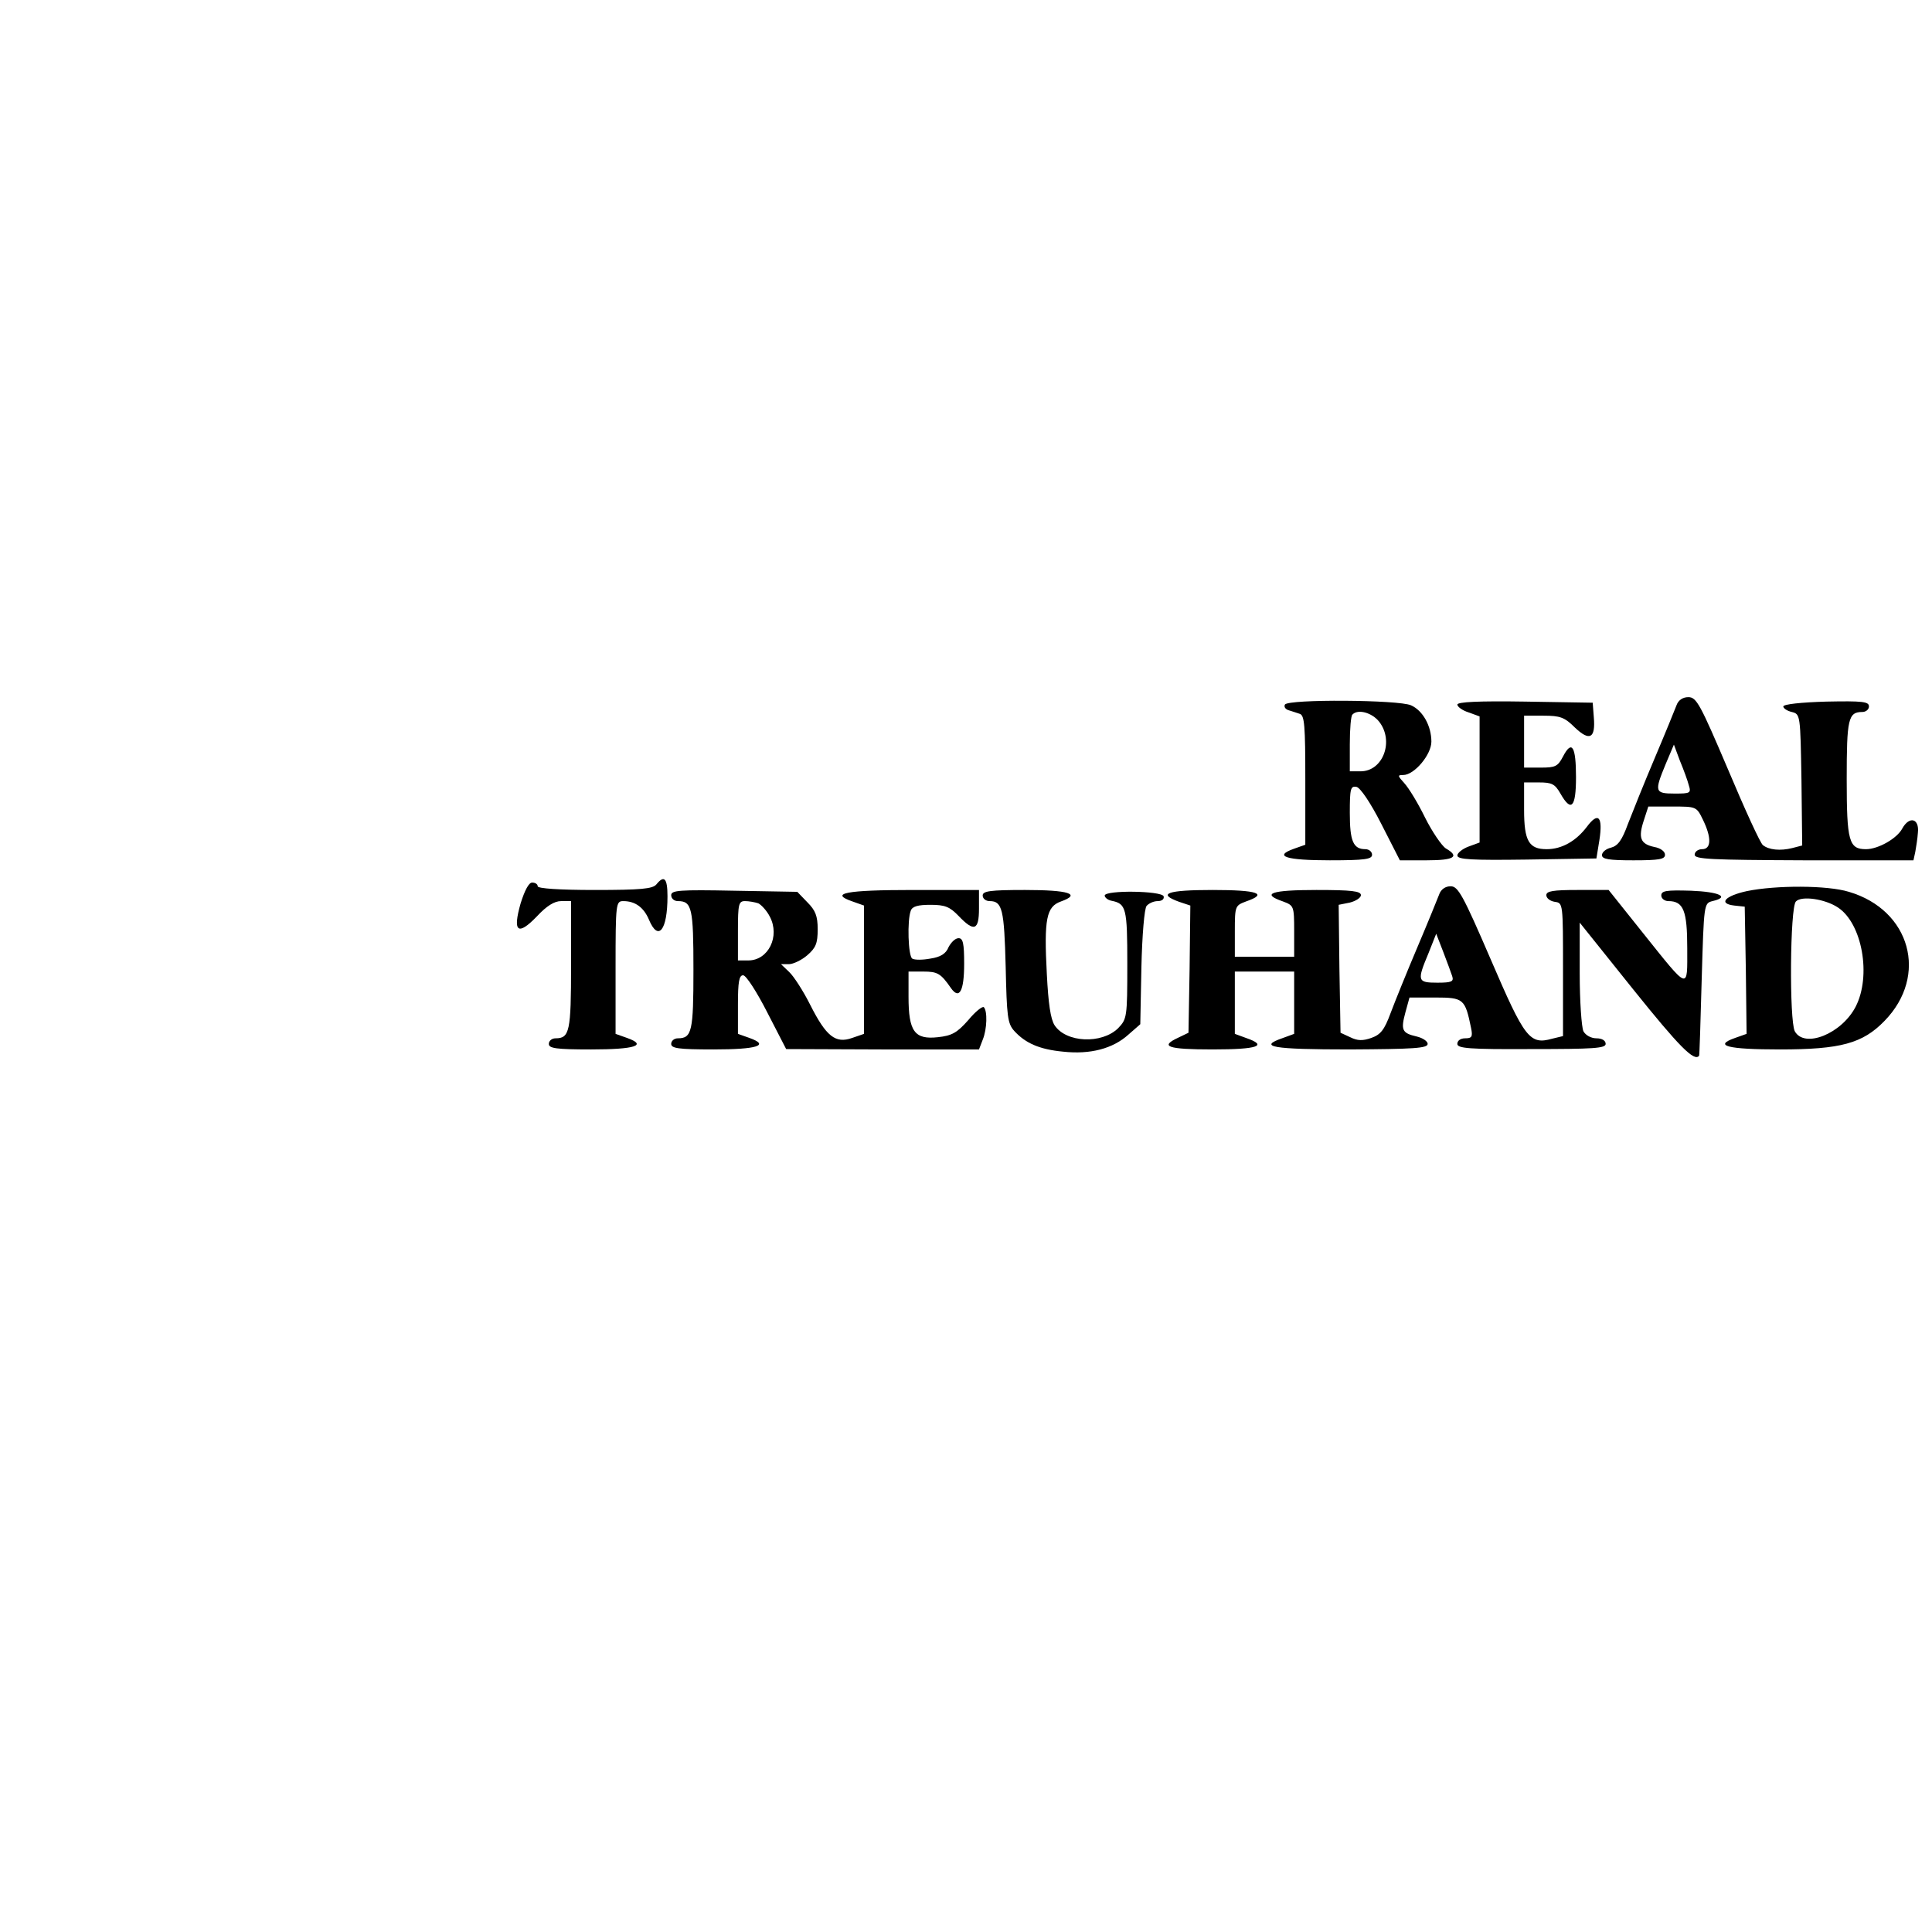 <?xml version="1.0" standalone="no"?>
<!DOCTYPE svg PUBLIC "-//W3C//DTD SVG 20010904//EN"
 "http://www.w3.org/TR/2001/REC-SVG-20010904/DTD/svg10.dtd">
<svg version="1.0" xmlns="http://www.w3.org/2000/svg"
 width="521pt" height="521pt" viewBox="0 0 521 521"
 preserveAspectRatio="xMidYMid meet">
<g transform="translate(0,521) scale(0.1,-0.1)"
fill="#000000" stroke="none">
<path d="M4521 3308 c-5 -13 -31 -77 -59 -143 -28 -66 -60 -146 -72 -177 -16
-44 -27 -59 -46 -64 -13 -3 -24 -12 -24 -20 0 -11 19 -14 85 -14 70 0 85 3 85
15 0 9 -12 18 -29 21 -37 8 -44 24 -28 72 l12 37 65 0 c64 0 65 0 82 -35 24
-49 23 -80 -2 -80 -11 0 -20 -7 -20 -15 0 -12 43 -14 295 -15 l295 0 5 23 c2
12 6 35 7 52 4 38 -23 45 -42 11 -14 -27 -65 -56 -98 -56 -46 0 -52 21 -52
189 0 162 4 181 42 181 10 0 18 7 18 15 0 13 -17 15 -115 13 -68 -2 -115 -7
-116 -13 0 -5 10 -12 23 -15 23 -6 23 -7 26 -183 l2 -177 -27 -7 c-32 -8 -63
-5 -79 8 -7 5 -49 97 -94 204 -75 176 -85 195 -107 195 -15 0 -27 -8 -32 -22z
m33 -215 c7 -22 4 -23 -38 -23 -54 0 -55 5 -24 80 l22 52 16 -43 c10 -24 21
-54 24 -66z"/>
<path d="M3465 3310 c-3 -6 1 -12 9 -15 9 -3 23 -7 31 -10 13 -4 15 -32 15
-179 l0 -174 -31 -11 c-56 -20 -21 -31 97 -31 95 0 114 3 114 15 0 8 -8 15
-18 15 -33 0 -42 22 -42 98 0 65 2 73 18 70 10 -2 37 -41 67 -100 l50 -98 73
0 c74 0 89 10 51 32 -11 7 -37 45 -56 83 -19 39 -44 80 -56 93 -18 20 -19 22
-3 22 30 0 76 55 76 90 0 42 -23 84 -55 98 -33 15 -331 17 -340 2z m254 -46
c41 -52 11 -134 -50 -134 l-29 0 0 73 c0 41 3 77 7 80 15 16 53 5 72 -19z"/>
<path d="M3930 3310 c0 -6 14 -16 30 -21 l30 -11 0 -170 0 -170 -30 -11 c-16
-6 -30 -17 -30 -24 0 -11 39 -13 187 -11 l188 3 8 49 c10 64 -3 78 -34 36 -29
-38 -67 -60 -108 -60 -48 0 -61 22 -61 106 l0 74 40 0 c35 0 43 -4 58 -30 29
-51 42 -38 42 44 0 83 -11 102 -35 56 -14 -27 -21 -30 -60 -30 l-45 0 0 70 0
70 52 0 c45 0 57 -4 85 -32 40 -38 56 -29 51 28 l-3 39 -182 3 c-126 2 -183
-1 -183 -8z"/>
<path d="M1770 2825 c-10 -12 -42 -15 -166 -15 -96 0 -154 4 -154 10 0 6 -7
10 -15 10 -9 0 -20 -21 -31 -56 -22 -77 -8 -89 44 -35 26 28 47 41 65 41 l27
0 0 -173 c0 -179 -4 -197 -42 -197 -10 0 -18 -7 -18 -15 0 -12 19 -15 114 -15
118 0 153 11 97 31 l-31 11 0 179 c0 174 1 179 21 179 32 0 55 -17 69 -50 25
-60 50 -29 50 63 0 49 -9 58 -30 32z"/>
<path d="M3881 2798 c-5 -13 -31 -77 -59 -143 -28 -66 -60 -145 -72 -177 -17
-46 -27 -58 -52 -67 -23 -8 -37 -8 -57 2 l-26 12 -3 173 -2 172 30 6 c16 4 30
13 30 20 0 11 -25 14 -120 14 -122 0 -151 -10 -90 -31 29 -11 30 -12 30 -80
l0 -69 -80 0 -80 0 0 69 c0 68 1 69 30 80 61 21 32 31 -90 31 -122 0 -151 -10
-90 -32 l30 -10 -2 -171 -3 -172 -27 -13 c-52 -24 -30 -32 92 -32 122 0 151
10 90 31 l-30 11 0 84 0 84 80 0 80 0 0 -84 0 -84 -30 -11 c-70 -24 -29 -31
180 -31 172 1 210 3 210 15 0 7 -13 16 -30 20 -39 9 -43 17 -30 65 l11 40 70
0 c76 0 80 -4 96 -82 5 -24 2 -28 -16 -28 -12 0 -21 -6 -21 -15 0 -12 30 -15
200 -14 168 0 200 2 200 14 0 9 -10 15 -25 15 -14 0 -29 8 -35 19 -5 11 -10
81 -10 156 l0 137 145 -181 c123 -153 164 -195 177 -178 1 1 4 94 7 207 6 203
6 204 29 210 48 11 19 25 -58 28 -67 2 -80 0 -80 -13 0 -8 9 -15 19 -15 41 0
51 -26 51 -127 0 -114 7 -117 -121 43 l-91 114 -84 0 c-66 0 -84 -3 -84 -14 0
-8 10 -16 23 -18 22 -3 22 -4 22 -182 l0 -180 -29 -7 c-61 -17 -74 0 -166 214
-75 174 -88 197 -108 197 -14 0 -26 -8 -31 -22z m35 -220 c5 -15 -1 -18 -40
-18 -54 0 -55 5 -24 79 l21 53 19 -49 c10 -26 21 -56 24 -65z"/>
<path d="M4711 2807 c-60 -13 -78 -34 -34 -39 l28 -3 3 -171 2 -172 -31 -11
c-60 -21 -20 -31 121 -31 163 0 223 16 282 77 119 122 70 299 -96 348 -58 18
-197 18 -275 2z m245 -44 c66 -43 91 -185 48 -268 -38 -73 -138 -113 -164 -66
-15 29 -13 334 3 350 15 16 78 7 113 -16z"/>
<path d="M1810 2796 c0 -9 8 -16 18 -16 38 0 42 -19 42 -185 0 -166 -4 -185
-42 -185 -10 0 -18 -7 -18 -15 0 -12 19 -15 114 -15 118 0 153 11 97 31 l-31
11 0 79 c0 61 3 79 14 79 8 0 37 -45 65 -100 l51 -99 260 -1 260 0 10 26 c12
29 13 78 3 88 -4 3 -23 -12 -42 -35 -30 -34 -44 -42 -82 -46 -63 -7 -79 16
-79 109 l0 68 40 0 c38 0 47 -5 74 -44 23 -33 36 -9 36 65 0 55 -3 69 -15 69
-9 0 -20 -11 -27 -24 -7 -18 -22 -27 -49 -31 -21 -4 -43 -4 -49 0 -11 7 -14
103 -4 129 4 12 20 16 53 16 39 0 52 -5 76 -30 42 -44 55 -39 55 20 l0 50
-179 0 c-180 0 -226 -9 -162 -31 l31 -11 0 -173 0 -173 -32 -11 c-45 -16 -70
4 -113 89 -19 38 -45 78 -57 89 l-22 21 22 0 c11 0 34 11 49 24 23 20 28 32
28 70 0 36 -6 51 -28 73 l-27 28 -170 3 c-149 3 -170 1 -170 -12z m235 -22 c8
-4 23 -20 31 -36 28 -53 -4 -118 -58 -118 l-28 0 0 80 c0 72 2 80 19 80 11 0
27 -3 36 -6z"/>
<path d="M2650 2795 c0 -8 8 -15 19 -15 34 0 39 -23 43 -177 3 -134 5 -153 23
-173 30 -33 68 -50 132 -56 73 -8 134 8 176 46 l32 28 3 154 c2 86 8 158 14
165 6 7 19 13 30 13 11 0 18 5 16 13 -6 15 -158 17 -159 2 0 -5 8 -12 18 -14
40 -8 43 -19 43 -171 0 -144 -1 -148 -25 -173 -44 -43 -140 -39 -171 8 -11 17
-17 59 -21 138 -8 150 -1 182 38 196 56 20 21 31 -97 31 -95 0 -114 -3 -114
-15z"/>
</g>
</svg>

